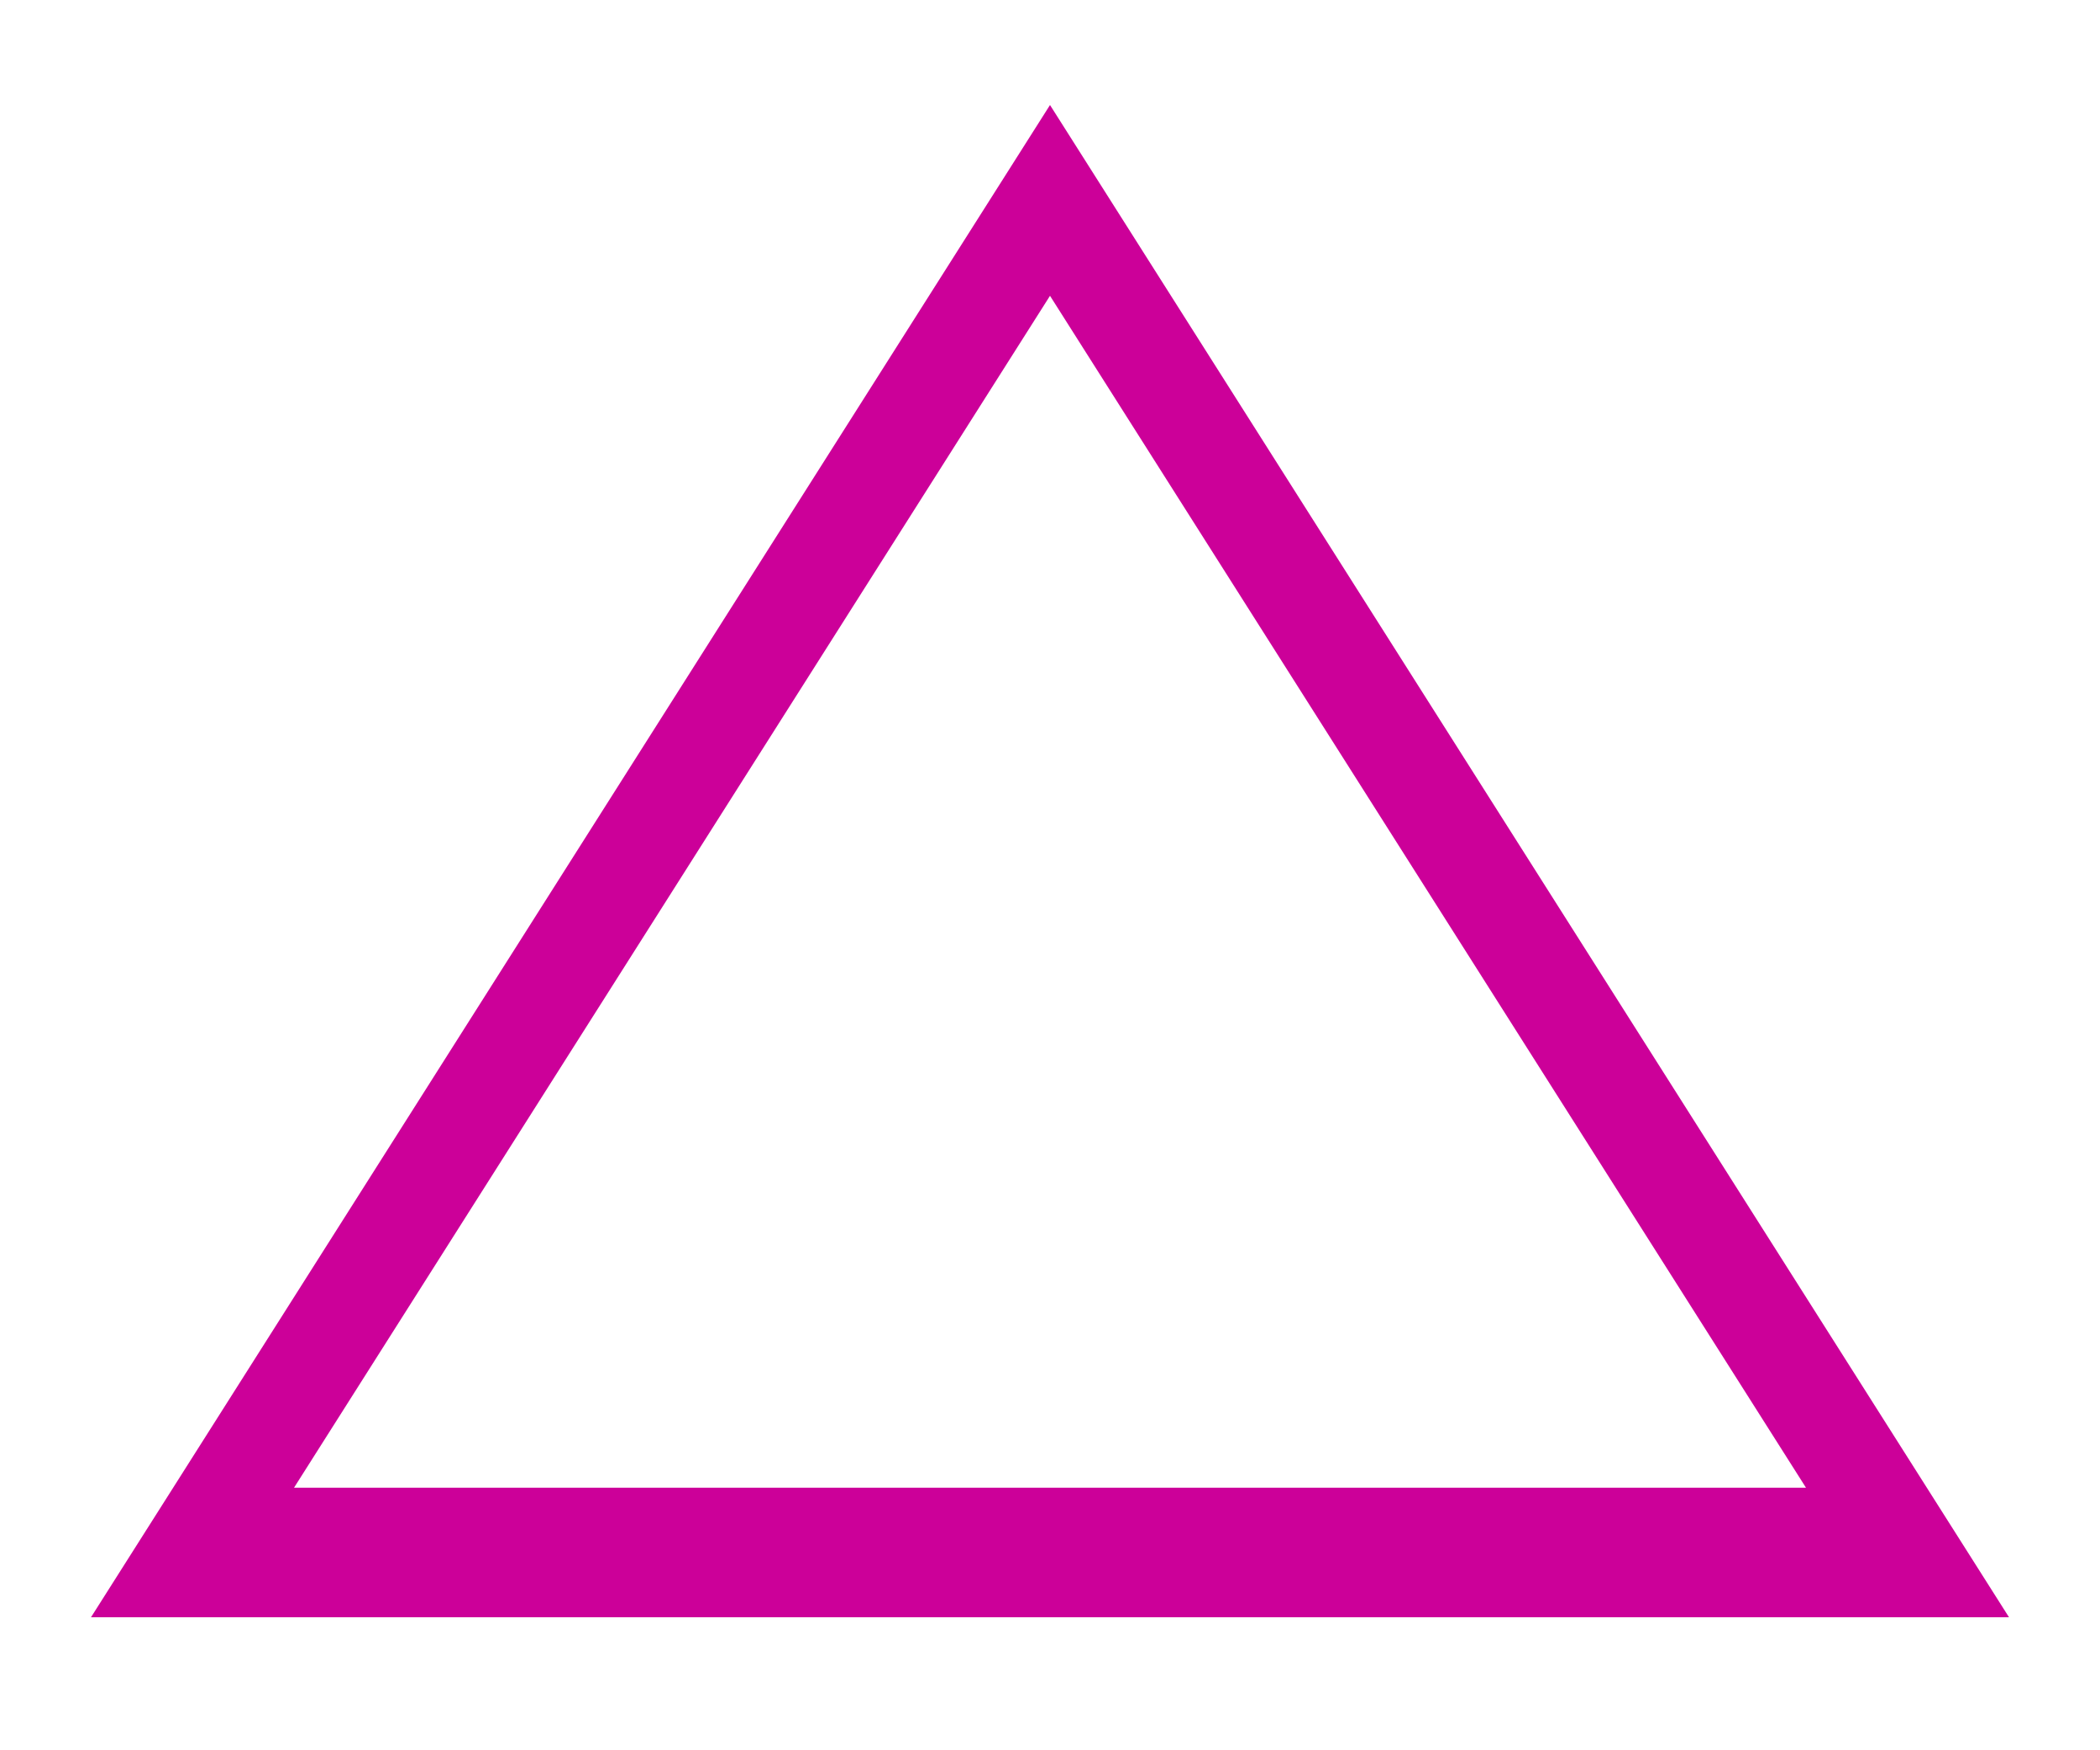 <svg xmlns="http://www.w3.org/2000/svg" viewBox="0 0 12 10" width="12" height="10">
	<style>
		tspan { white-space:pre }
		.shp0 { fill: #cc0099 } 
	</style>
	<g id="モデル一覧">
		<g id="並べ替えボタン">
			<path id="△" class="shp0" d="M0.52 9.24L11.48 9.24L6 0.6L0.52 9.24ZM10.32 8.5L1.68 8.5L6 1.69L10.32 8.5Z" />
		</g>
	</g>
</svg>